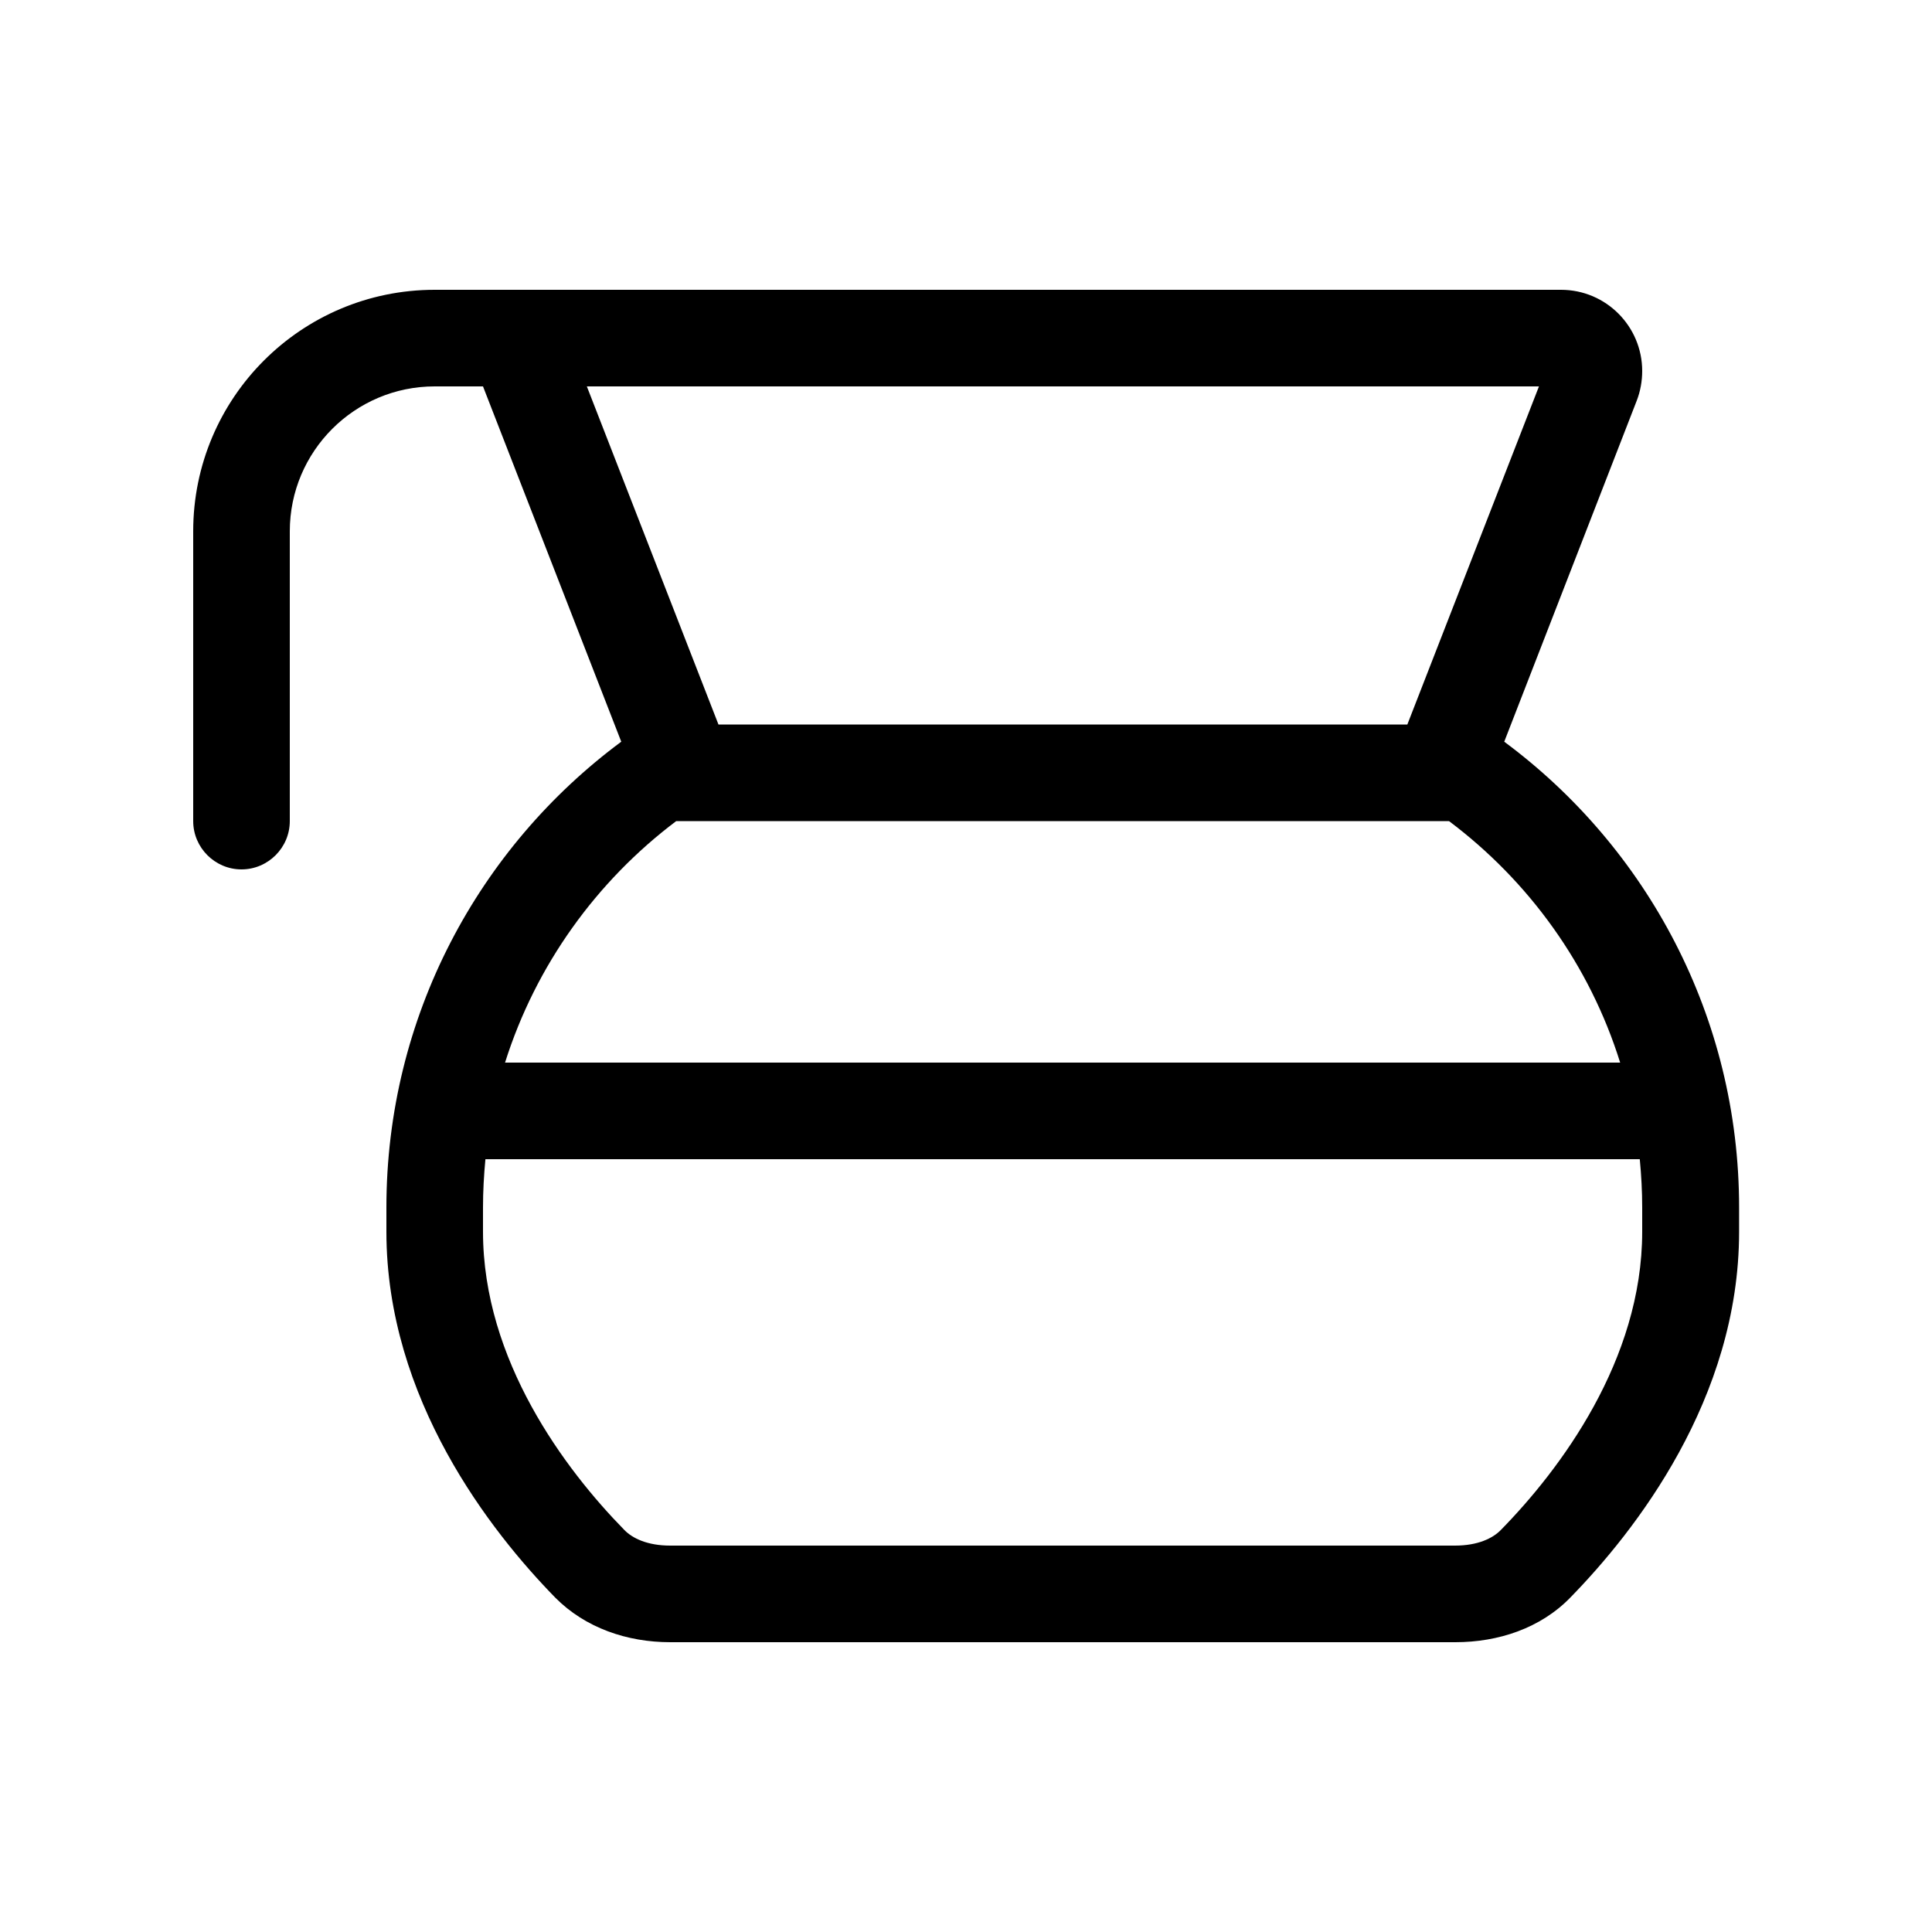 <svg xmlns="http://www.w3.org/2000/svg" viewBox="0 0 640 640"><!--! Font Awesome Pro 7.1.0 by @fontawesome - https://fontawesome.com License - https://fontawesome.com/license (Commercial License) Copyright 2025 Fonticons, Inc. --><path fill="currentColor" d="M144 128C117.5 128 96 149.5 96 176L96 272C96 280.8 88.8 288 80 288C71.2 288 64 280.8 64 272L64 176C64 131.8 99.8 96 144 96L517.1 96C532 96 544 108.1 544 122.9C544 126.2 543.4 129.6 542.2 132.7L498.3 245.7C545.5 280.7 576.1 336.8 576.1 400L576.1 408C576.1 463.5 541.5 507.4 520.2 529.2C510.3 539.4 496.3 544 482.1 544L222 544C207.8 544 193.9 539.3 183.9 529.2C162.7 507.5 128 463.5 128 408L128 400C128 336.8 158.6 280.7 205.8 245.7L160 128L144 128zM509.7 128L194.4 128L238 240L466.2 240L509.8 128zM160.8 384C160.3 389.3 160 394.6 160 400L160 408C160 450.6 187.2 486.8 206.8 506.8C209.5 509.6 214.5 512 222 512L482 512C489.5 512 494.5 509.6 497.2 506.8C516.8 486.8 544 450.6 544 408L544 400C544 394.6 543.7 389.3 543.2 384L160.8 384zM167.3 352L536.7 352C526.6 319.7 506.5 291.9 480 272L224 272C197.6 291.9 177.5 319.7 167.3 352z"/></svg>